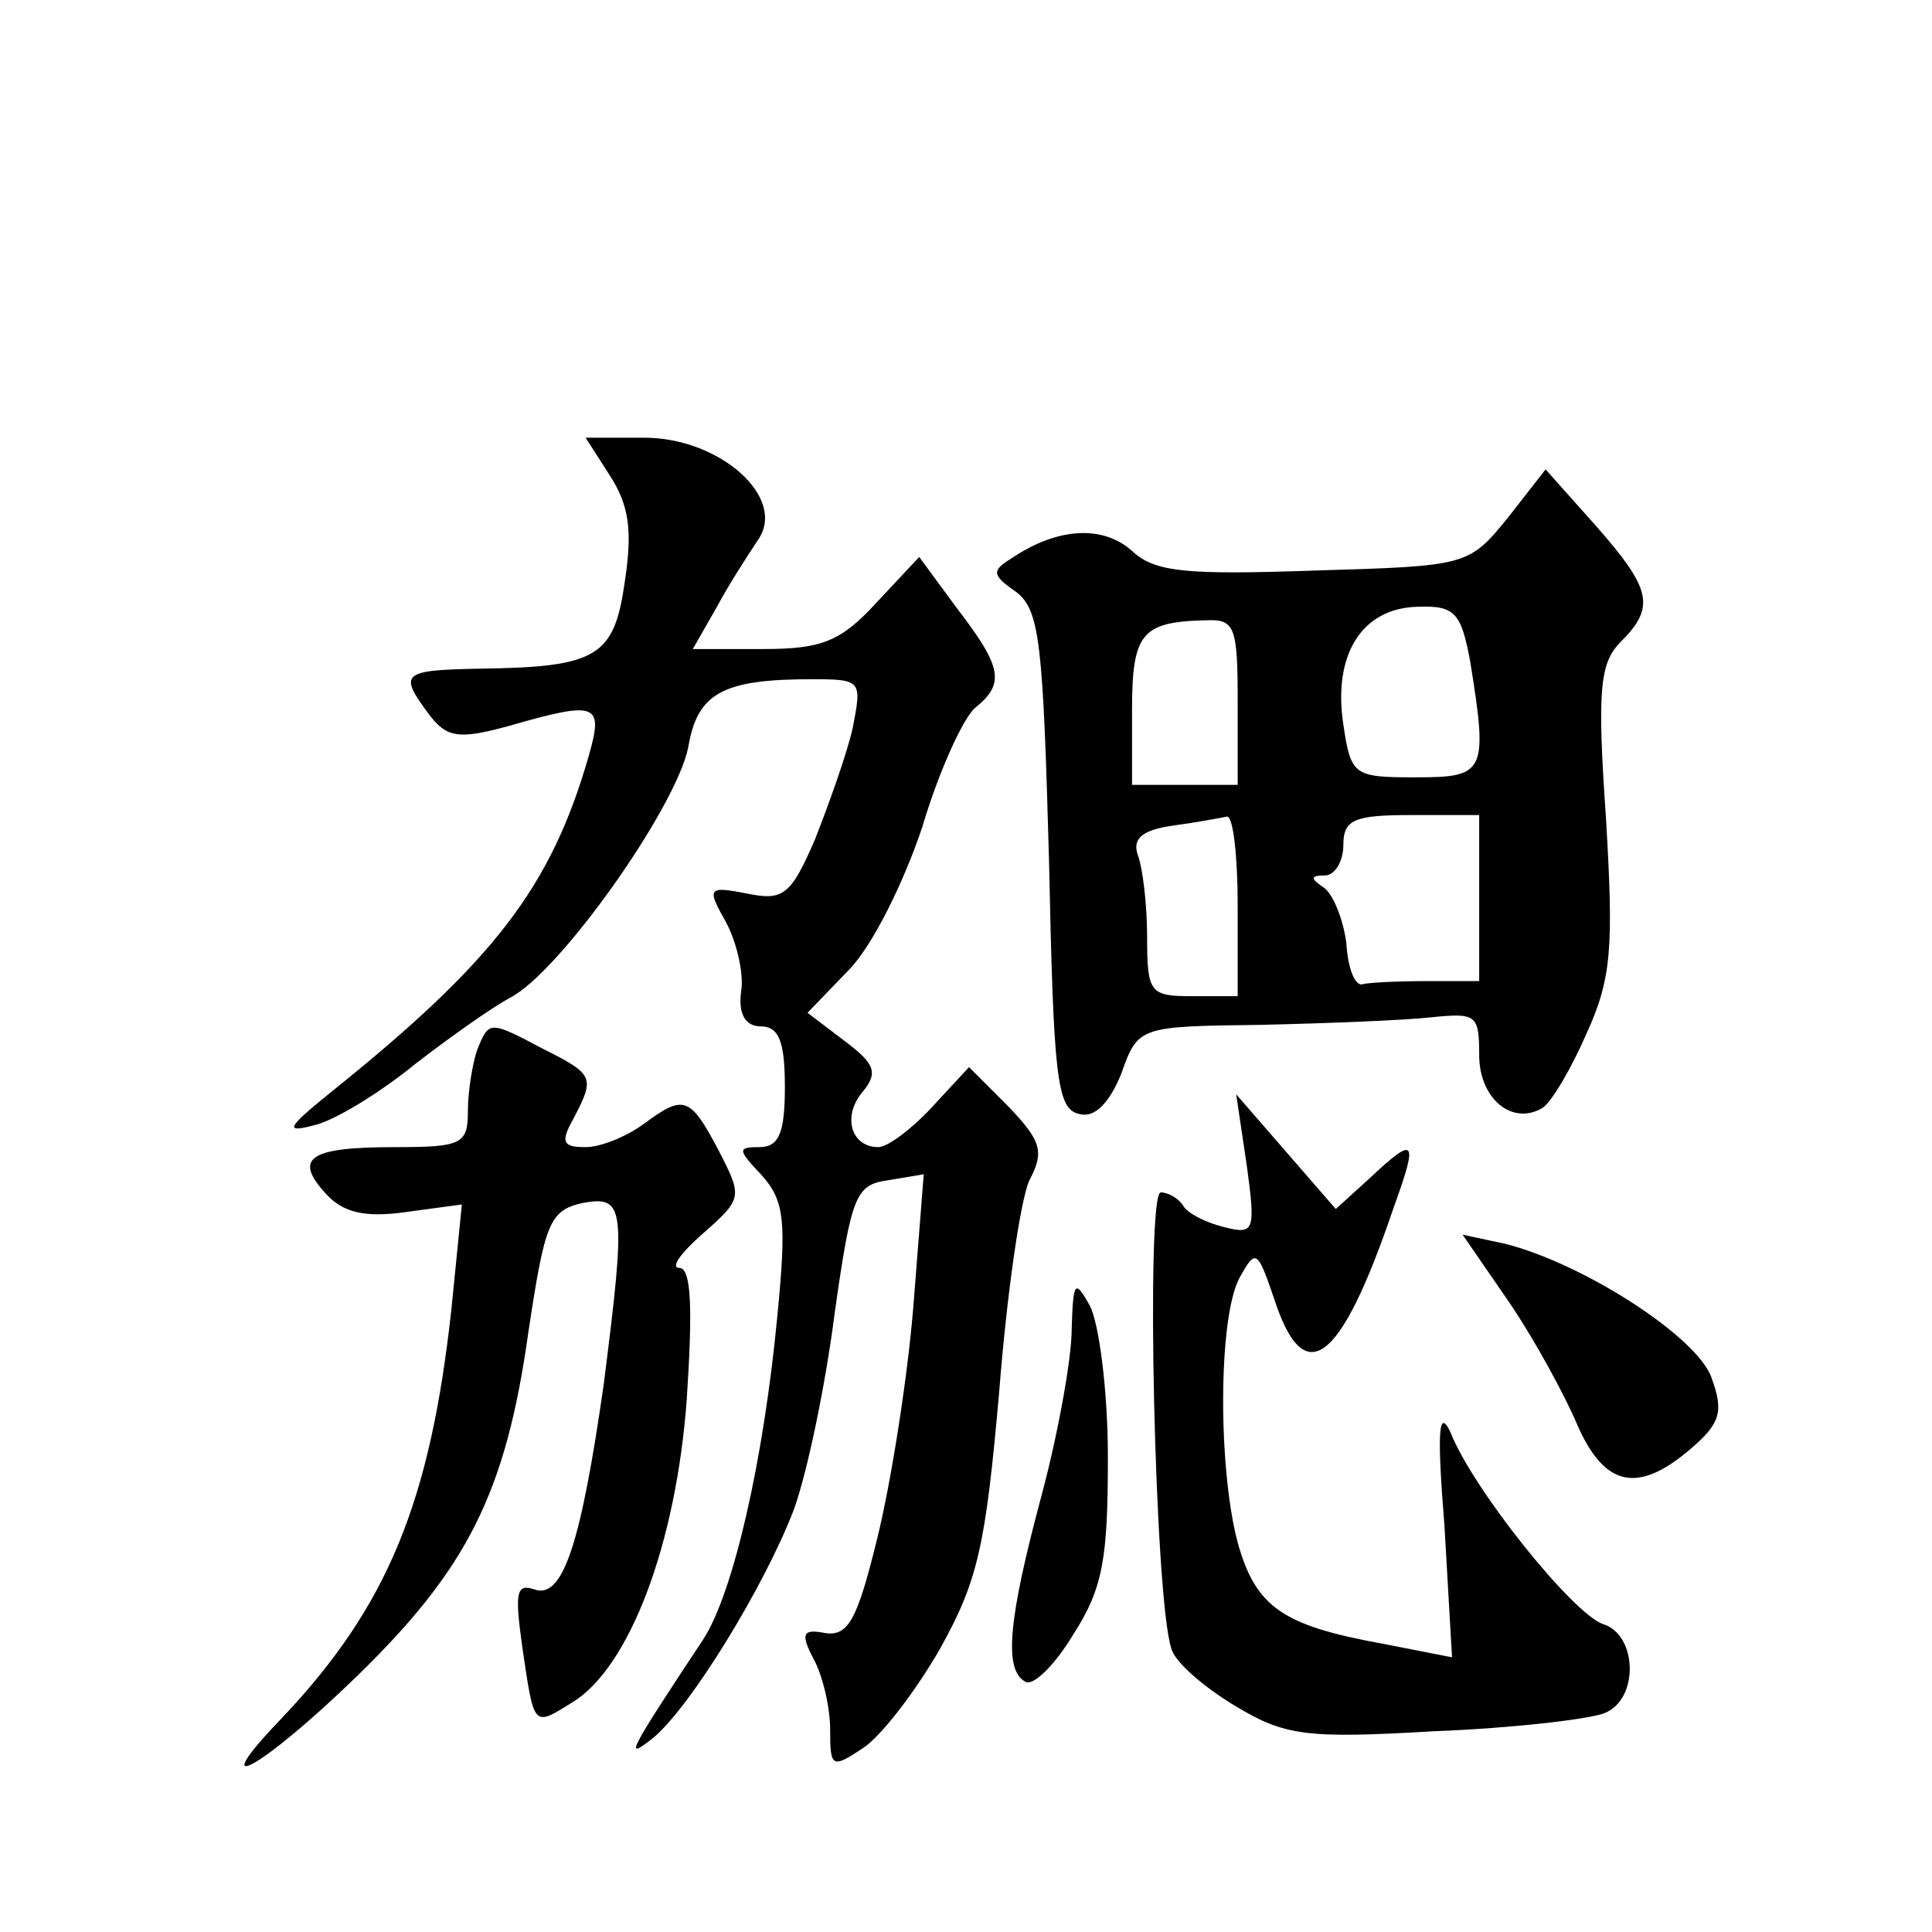 <?xml version="1.0" standalone="no"?>
<!DOCTYPE svg PUBLIC "-//W3C//DTD SVG 20010904//EN"
 "http://www.w3.org/TR/2001/REC-SVG-20010904/DTD/svg10.dtd">
<svg version="1.0" xmlns="http://www.w3.org/2000/svg"
 width="128pt" height="128pt" viewBox="0 0 128 128"
 preserveAspectRatio="xMidYMid meet">
<g transform="translate(0,128) scale(0.1,-0.1)"
fill="#0" stroke="none">
<path d="M404 965 c13 -20 15 -37 10 -70 -7 -50 -18 -57 -96 -58 -52 -1 -54 -3
-34 -30 12 -16 20 -17 53 -8 59 17 63 15 53 -20 -25 -87 -63 -136 -170 -222 -31
-25 -32 -28 -10 -22 14 4 43 22 65 40 22 17 50 37 63 44 33 17 110 126 118 166
6 36 23 45 82 45 33 0 33 -1 27 -32 -4 -18 -16 -51 -25 -74 -16 -37 -21 -41 -45
-36 -26 5 -27 4 -14 -19 7 -13 12 -34 10 -46 -2 -15 3 -23 13 -23 12 0 16 -10 16
-40 0 -31 -4 -40 -17 -40 -15 0 -14 -2 2 -19 15 -17 16 -31 10 -93 -9 -95 -29 -183
-49 -214 -51 -77 -52 -80 -34 -66 25 20 75 102 94 152 9 25 21 83 27 130 11 78
14 85 35 88 l24 4 -7 -89 c-4 -48 -15 -117 -24 -153 -13 -53 -19 -64 -34 -62 -15
3 -17 0 -8 -17 6 -11 11 -32 11 -47 0 -25 1 -26 22 -12 12 8 35 38 51 66 25 45
30 68 39 170 5 64 14 127 20 140 10 19 8 26 -14 49 l-26 26 -25 -27 c-13 -14 -29
-26 -35 -26 -18 0 -24 20 -11 36 11 13 9 19 -11 34 l-25 19 27 28 c16 16 37 59
49 95 11 37 27 72 35 79 20 16 18 27 -12 66 l-25 34 -29 -31 c-23 -25 -36 -30 -74
-30 l-47 0 16 28 c8 15 21 35 27 44 20 28 -25 68 -75 68 l-39 0 16 -25z M999 937
c-26 -32 -27 -32 -128 -35 -86 -3 -106 -1 -121 13 -19 17 -49 16 -80 -5 -13 -8
-13 -11 3 -22 16 -12 18 -34 22 -178 3 -143 5 -165 20 -168 10 -3 20 7 28 27 11
31 12 31 92 32 44 1 95 3 113 5 30 3 32 2 32 -25 0 -29 22 -47 42 -35 6 4 19 26
29 49 17 37 18 58 13 143 -6 86 -4 103 10 117 23 23 20 35 -17 77 l-33 37 -25 -32z
m-25 -95 c12 -74 10 -77 -36 -77 -41 0 -43 1 -48 35 -7 46 12 77 49 78 25 1 29
-4 35 -36z m-154 -27 l0 -55 -35 0 -35 0 0 49 c0 51 6 59 48 60 20 1 22 -3 22 -54z
m0 -135 l0 -60 -30 0 c-28 0 -30 2 -30 39 0 22 -3 46 -6 54 -4 11 2 17 23 20 15
2 31 5 36 6 4 0 7 -26 7 -59z m160 5 l0 -55 -35 0 c-19 0 -38 -1 -42 -2 -5 -2 -10
10 -11 27 -2 16 -9 33 -15 37 -9 6 -9 8 1 8 6 0 12 9 12 20 0 17 7 20 45 20 l45
0 0 -55z M316 584 c-3 -9 -6 -27 -6 -40 0 -22 -4 -24 -48 -24 -57 0 -68 -7 -46
-31 11 -12 25 -16 53 -12 l37 5 -7 -70 c-14 -127 -42 -196 -112 -270 -53 -55 -15
-35 49 27 73 71 99 121 114 228 11 73 14 81 36 86 28 5 29 -2 14 -120 -15 -105
-27 -143 -46 -136 -12 4 -13 -2 -8 -38 8 -54 7 -53 33 -37 38 23 69 105 76 201
4 61 3 87 -5 87 -6 0 1 10 16 23 26 23 26 24 10 55 -19 36 -23 37 -50 17 -11 -8
-28 -15 -38 -15 -15 0 -17 3 -8 19 14 27 14 29 -20 46 -36 19 -36 19 -44 -1z M826
508 c6 -44 5 -46 -15 -41 -12 3 -24 9 -27 14 -3 5 -10 9 -15 9 -10 0 -4 -269 7
-302 2 -9 22 -26 42 -38 33 -20 47 -22 132 -17 52 2 103 8 113 12 23 9 22 52 -1
59 -20 7 -86 89 -101 127 -8 17 -9 0 -4 -62 l5 -87 -46 9 c-66 12 -84 24 -96 67
-13 49 -13 148 1 175 11 20 12 19 23 -13 20 -62 44 -44 79 59 17 47 15 49 -16 20
l-22 -20 -33 38 -33 38 7 -47z M1000 417 c17 -25 37 -62 45 -81 18 -41 40 -46 75
-16 20 17 22 25 14 47 -9 27 -85 76 -137 89 l-28 6 31 -45z M710 399 c0 -19 -9
-69 -20 -110 -22 -82 -25 -115 -11 -123 5 -4 20 11 32 31 20 31 23 51 23 118 0
44 -6 89 -12 100 -10 18 -11 16 -12 -16z"/>
</g>
</svg>
